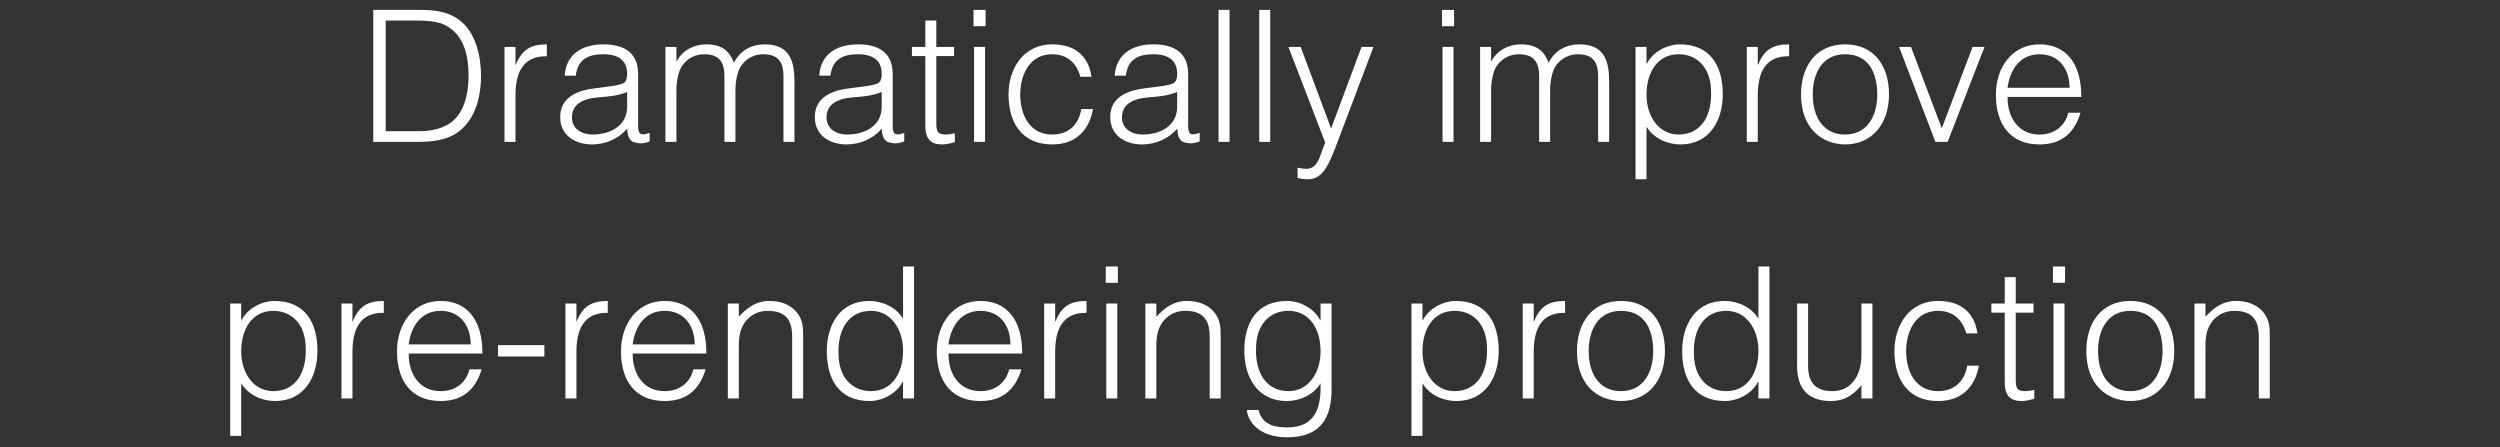 <?xml version="1.0" encoding="utf-8"?>
<!-- Generator: Adobe Illustrator 16.2.0, SVG Export Plug-In . SVG Version: 6.00 Build 0)  -->
<!DOCTYPE svg PUBLIC "-//W3C//DTD SVG 1.1//EN" "http://www.w3.org/Graphics/SVG/1.1/DTD/svg11.dtd">
<svg version="1.1" id="レイヤー_1" xmlns="http://www.w3.org/2000/svg" xmlns:xlink="http://www.w3.org/1999/xlink" x="0px"
	 y="0px" width="682px" height="122px" viewBox="0 0 682 122" enable-background="new 0 0 682 122" xml:space="preserve">
<rect x="0" y="0" width="682" height="122" fill="#333333" stroke="none"/>
<g>
	<path fill="#FFFFFF" d="M101.827,38.701V2.699h12.301c4,0,7.75,0.25,11.101,2.7c4.75,3.45,6,10.451,6,15.251
		c0,4.75-1.05,10.051-4.351,13.651c-3.3,3.7-8,4.4-12.75,4.4H101.827z M105.228,35.8h8.15c3.05,0,5.7-0.2,8.45-1.65
		c4.8-2.45,6-8.601,6-13.501c0-5.25-1.15-11-6.2-13.701c-2.15-1.15-5.25-1.35-8.25-1.35h-8.15V35.8z"/>
	<path fill="#FFFFFF" d="M140.626,38.701h-3V12.799h3v4.85h0.1c1.65-4.15,4.1-5.55,8.45-5.55v3.25
		c-6.75-0.15-8.55,4.851-8.55,10.651V38.701z"/>
	<path fill="#FFFFFF" d="M166.026,23.6c1.1-0.1,2.95-0.4,3.95-0.85c1-0.45,1.1-1.8,1.1-2.7c0-3.05-1.8-5.25-6.45-5.25
		c-4.15,0-7,1.35-7.551,5.85h-3.05c0.45-6.1,5-8.55,10.651-8.55c5.25,0,9.4,2.05,9.4,8.05V34.25c0,2.35,0.6,2.9,3.15,2v2.35
		c-0.45,0.15-1.5,0.5-2.35,0.5c-0.5,0-0.9-0.05-1.35-0.15c-2-0.3-2.35-2.05-2.4-3.85c-2.5,2.8-5.9,4.3-9.65,4.3
		c-4.55,0-8.65-2.45-8.65-7.451c0-4.35,3-7,9.05-7.8L166.026,23.6z M171.077,25.1c-2.55,1.05-5.15,1.25-7.75,1.45
		c-4.55,0.35-7.3,2-7.3,5.5c0,3.15,2.75,4.65,5.6,4.65c4.75,0,9.451-2.3,9.451-7.551V25.1z"/>
	<path fill="#FFFFFF" d="M184.525,38.701h-3V12.799h3v3.9h0.1c1.55-2.95,4.65-4.6,8-4.6c4.8,0,6.5,2.25,7.601,5
		c1.7-3.35,4.75-5,8.451-5c7.05,0,8.05,5.05,8.05,10.25v16.351h-3V20.8c0-3.701-1.3-6-5.55-6c-2.2,0-4.351,0.95-5.851,2.95
		c-1.3,1.7-1.7,4.85-1.7,7v13.951h-3V20.8c0-3.701-1.3-6-5.55-6c-2.2,0-4.351,0.95-5.851,2.95c-1.3,1.7-1.7,4.85-1.7,7V38.701z"/>
	<path fill="#FFFFFF" d="M235.476,23.6c1.1-0.1,2.95-0.4,3.95-0.85c1-0.45,1.1-1.8,1.1-2.7c0-3.05-1.8-5.25-6.45-5.25
		c-4.15,0-7,1.35-7.551,5.85h-3.05c0.45-6.1,5-8.55,10.651-8.55c5.25,0,9.4,2.05,9.4,8.05V34.25c0,2.35,0.6,2.9,3.15,2v2.35
		c-0.45,0.15-1.5,0.5-2.35,0.5c-0.5,0-0.9-0.05-1.35-0.15c-2-0.3-2.35-2.05-2.4-3.85c-2.5,2.8-5.9,4.3-9.65,4.3
		c-4.55,0-8.65-2.45-8.65-7.451c0-4.35,3-7,9.05-7.8L235.476,23.6z M240.526,25.1c-2.55,1.05-5.15,1.25-7.75,1.45
		c-4.55,0.35-7.3,2-7.3,5.5c0,3.15,2.75,4.65,5.6,4.65c4.75,0,9.451-2.3,9.451-7.551V25.1z"/>
	<path fill="#FFFFFF" d="M260.475,38.801c-0.7,0.15-2,0.6-3.45,0.6c-2.95,0-4.6-1.3-4.6-5.15V15.299h-3.65v-2.5h3.65V5.599h3v7.201
		h4.851v2.5h-4.851V33.05c0,2.55,0.1,3.65,2.6,3.65c0.8,0,1.65-0.15,2.45-0.35V38.801z"/>
	<path fill="#FFFFFF" d="M265.575,7.149v-4.45h3.3v4.45H265.575z M265.725,38.701V12.799h3v25.901H265.725z"/>
	<path fill="#FFFFFF" d="M294.725,20.95c-1.05-3.851-3.7-6.15-7.7-6.15c-6.15,0-8.701,5.6-8.701,11c0,5.45,2.5,10.901,8.701,10.901
		c4.45,0,7.25-2.65,7.95-6.951h3.201c-1.051,5.75-4.65,9.651-11.151,9.651c-8.25,0-11.901-5.951-11.901-13.601
		c0-7.2,4.15-13.701,11.901-13.701c5.95,0,9.85,2.85,10.75,8.851H294.725z"/>
	<path fill="#FFFFFF" d="M316.075,23.6c1.1-0.1,2.95-0.4,3.95-0.85c1-0.45,1.1-1.8,1.1-2.7c0-3.05-1.8-5.25-6.45-5.25
		c-4.15,0-7,1.35-7.55,5.85h-3.051c0.45-6.1,5.001-8.55,10.65-8.55c5.251,0,9.401,2.05,9.401,8.05V34.25c0,2.35,0.6,2.9,3.149,2
		v2.35c-0.449,0.15-1.5,0.5-2.35,0.5c-0.5,0-0.9-0.05-1.351-0.15c-2-0.3-2.35-2.05-2.399-3.85c-2.5,2.8-5.9,4.3-9.651,4.3
		c-4.55,0-8.65-2.45-8.65-7.451c0-4.35,3.001-7,9.051-7.8L316.075,23.6z M321.125,25.1c-2.55,1.05-5.149,1.25-7.75,1.45
		c-4.55,0.35-7.301,2-7.301,5.5c0,3.15,2.751,4.65,5.601,4.65c4.75,0,9.45-2.3,9.45-7.551V25.1z"/>
	<path fill="#FFFFFF" d="M332.423,38.701V2.699h3.001v36.002H332.423z"/>
	<path fill="#FFFFFF" d="M343.523,38.701V2.699h3v36.002H343.523z"/>
	<path fill="#FFFFFF" d="M353.973,45.751c0.801,0.15,1.65,0.3,2.5,0.3c3.4,0,3.9-4.9,5.051-7.15l-10.051-26.102h3.35l8.301,22.251
		l8.301-22.251h3.25l-9.65,25.551c-2.449,6.5-4.051,10.551-8.201,10.551c-1.049,0-2.049-0.15-2.85-0.35V45.751z"/>
	<path fill="#FFFFFF" d="M393.373,7.149v-4.45h3.301v4.45H393.373z M393.523,38.701V12.799h3v25.901H393.523z"/>
	<path fill="#FFFFFF" d="M406.773,38.701h-3V12.799h3v3.9h0.1c1.551-2.95,4.65-4.6,8-4.6c4.801,0,6.502,2.25,7.602,5
		c1.699-3.35,4.75-5,8.449-5c7.051,0,8.051,5.05,8.051,10.25v16.351h-3V20.8c0-3.701-1.299-6-5.551-6c-2.199,0-4.35,0.95-5.85,2.95
		c-1.301,1.7-1.699,4.85-1.699,7v13.951h-3.002V20.8c0-3.701-1.299-6-5.549-6c-2.201,0-4.352,0.95-5.852,2.95
		c-1.299,1.7-1.699,4.85-1.699,7V38.701z"/>
	<path fill="#FFFFFF" d="M449.172,48.901h-3V12.799h3v4.55h0.102c1.75-3.4,5.699-5.25,9-5.25c8.35,0,11.701,5.95,11.701,13.601
		c0,7.25-3.65,13.701-11.551,13.701c-3.65,0-7.352-1.7-9.252-4.851V48.901z M457.924,36.701c6.199,0,9.1-5.25,8.85-11.751
		c-0.049-6.5-3.801-10.15-8.85-10.15c-5.65,0-8.752,4.8-8.752,11.051C449.172,31.7,452.473,36.701,457.924,36.701z"/>
	<path fill="#FFFFFF" d="M479.521,38.701h-3V12.799h3v4.85h0.102c1.65-4.15,4.1-5.55,8.449-5.55v3.25
		c-6.75-0.15-8.551,4.851-8.551,10.651V38.701z"/>
	<path fill="#FFFFFF" d="M491.322,25.75c0-7.551,4-13.651,12-13.651c8.1,0,12,6.05,12,13.651c0,8.2-4.75,13.651-12,13.651
		C496.723,39.301,491.322,34.8,491.322,25.75z M503.322,14.799c-6.301,0-8.801,5.35-8.801,10.951c0,6.45,3.051,10.951,8.801,10.951
		c6.301,0,8.801-5.4,8.801-10.951C512.072,19.649,509.672,14.799,503.322,14.799z"/>
	<path fill="#FFFFFF" d="M518.07,12.799h3.252l8.4,22.201l8.4-22.201h3.25l-10.051,25.901h-3.35L518.07,12.799z"/>
	<path fill="#FFFFFF" d="M547.672,26.45c-0.051,5.601,2.949,10.251,8.699,10.251c3.9,0,6.951-2.15,7.852-5.951h3.35
		c-1.5,4.9-4.6,8.651-11.201,8.651c-8.299,0-11.9-5.9-11.9-13.551c0-7.551,4.5-13.751,11.9-13.751
		c7.102,0,11.451,5.05,11.402,14.351H547.672z M564.572,23.95c0-5.05-2.801-9.15-8.201-9.15c-5.299,0-8.1,4.25-8.699,9.15H564.572z"
		/>
	<path fill="#FFFFFF" d="M65.802,118.902h-3V82.799h3v4.551h0.1c1.75-3.4,5.701-5.25,9-5.25c8.351,0,11.701,5.949,11.701,13.6
		c0,7.252-3.65,13.701-11.55,13.701c-3.65,0-7.351-1.699-9.251-4.85V118.902z M74.553,106.701c6.2,0,9.101-5.25,8.85-11.752
		c-0.05-6.5-3.8-10.15-8.85-10.15c-5.65,0-8.751,4.801-8.751,11.051C65.802,101.701,69.103,106.701,74.553,106.701z"/>
	<path fill="#FFFFFF" d="M96.152,108.701h-3V82.799h3v4.852h0.1c1.65-4.15,4.1-5.551,8.45-5.551v3.25
		c-6.75-0.15-8.55,4.85-8.55,10.65V108.701z"/>
	<path fill="#FFFFFF" d="M111.501,96.449c-0.05,5.602,2.95,10.252,8.701,10.252c3.9,0,6.95-2.15,7.851-5.951h3.35
		c-1.5,4.9-4.6,8.65-11.201,8.65c-8.3,0-11.901-5.9-11.901-13.551c0-7.551,4.5-13.75,11.901-13.75
		c7.101,0,11.451,5.051,11.401,14.35H111.501z M128.403,93.949c0-5.049-2.8-9.15-8.201-9.15c-5.3,0-8.101,4.25-8.701,9.15H128.403z"
		/>
	<path fill="#FFFFFF" d="M148.502,94.15v3.1h-12.651v-3.1H148.502z"/>
	<path fill="#FFFFFF" d="M157.251,108.701h-3V82.799h3v4.852h0.1c1.65-4.15,4.1-5.551,8.45-5.551v3.25
		c-6.75-0.15-8.55,4.85-8.55,10.65V108.701z"/>
	<path fill="#FFFFFF" d="M172.6,96.449c-0.05,5.602,2.95,10.252,8.701,10.252c3.9,0,6.95-2.15,7.851-5.951h3.35
		c-1.5,4.9-4.6,8.65-11.201,8.65c-8.3,0-11.901-5.9-11.901-13.551c0-7.551,4.5-13.75,11.901-13.75
		c7.101,0,11.451,5.051,11.401,14.35H172.6z M189.501,93.949c0-5.049-2.8-9.15-8.201-9.15c-5.3,0-8.101,4.25-8.701,9.15H189.501z"/>
	<path fill="#FFFFFF" d="M201.55,108.701h-3V82.799h3V86.4c2.4-2.551,4.75-4.301,8.35-4.301c3.15,0,6.051,1,7.901,3.699
		c1.25,1.852,1.3,3.801,1.3,5.951v16.951h-3v-16.9c0-4.65-1.9-7.002-6.701-7.002c-3.7,0-6.25,2.4-7.2,5.051
		c-0.6,1.65-0.65,3.1-0.65,4.9V108.701z"/>
	<path fill="#FFFFFF" d="M246.351,72.699h3v36.002h-3v-4.551h-0.1c-1.75,3.4-5.7,5.25-9,5.25c-8.351,0-11.701-5.949-11.701-13.6
		c0-7.252,3.65-13.701,11.551-13.701c3.65,0,7.35,1.699,9.25,4.85V72.699z M237.601,84.799c-6.201,0-9.101,5.25-8.851,11.752
		c0.05,6.5,3.8,10.15,8.851,10.15c5.65,0,8.75-4.801,8.75-11.051C246.351,89.799,243.051,84.799,237.601,84.799z"/>
	<path fill="#FFFFFF" d="M258.75,96.449c-0.05,5.602,2.95,10.252,8.701,10.252c3.9,0,6.95-2.15,7.851-5.951h3.35
		c-1.5,4.9-4.6,8.65-11.201,8.65c-8.3,0-11.901-5.9-11.901-13.551c0-7.551,4.5-13.75,11.901-13.75
		c7.101,0,11.451,5.051,11.401,14.35H258.75z M275.651,93.949c0-5.049-2.8-9.15-8.201-9.15c-5.3,0-8.101,4.25-8.701,9.15H275.651z"
		/>
	<path fill="#FFFFFF" d="M287.85,108.701h-3V82.799h3v4.852h0.1c1.65-4.15,4.1-5.551,8.45-5.551v3.25
		c-6.75-0.15-8.55,4.85-8.55,10.65V108.701z"/>
	<path fill="#FFFFFF" d="M301.649,77.148v-4.449h3.3v4.449H301.649z M301.798,108.701V82.799h3.001v25.902H301.798z"/>
	<path fill="#FFFFFF" d="M315.449,108.701h-3V82.799h3V86.4c2.4-2.551,4.75-4.301,8.351-4.301c3.15,0,6.05,1,7.9,3.699
		c1.25,1.852,1.3,3.801,1.3,5.951v16.951h-3v-16.9c0-4.65-1.9-7.002-6.7-7.002c-3.7,0-6.251,2.4-7.201,5.051
		c-0.6,1.65-0.649,3.1-0.649,4.9V108.701z"/>
	<path fill="#FFFFFF" d="M360.25,82.799h3v23.402c0,6.949-2.301,13.1-12.15,13.1c-7.602,0-10.751-4.35-10.952-7.449h3.2
		c0.9,3.9,4.201,4.75,7.752,4.75c8.199,0,9.299-6.1,9.15-12.051c-1.9,3.15-5.602,4.85-9.252,4.85c-7.9,0-11.55-6.449-11.55-13.701
		c0-7.65,3.351-13.6,11.701-13.6c3.301,0,7.25,1.85,9,5.25h0.102V82.799z M351.498,84.799c-5.049,0-8.799,3.65-8.85,10.15
		c-0.25,6.502,2.65,11.752,8.85,11.752c5.451,0,8.752-5,8.752-10.852C360.25,89.6,357.148,84.799,351.498,84.799z"/>
	<path fill="#FFFFFF" d="M388.049,118.902h-3V82.799h3v4.551h0.1c1.75-3.4,5.701-5.25,9-5.25c8.352,0,11.701,5.949,11.701,13.6
		c0,7.252-3.65,13.701-11.551,13.701c-3.65,0-7.35-1.699-9.25-4.85V118.902z M396.799,106.701c6.201,0,9.102-5.25,8.852-11.752
		c-0.051-6.5-3.801-10.15-8.852-10.15c-5.65,0-8.75,4.801-8.75,11.051C388.049,101.701,391.35,106.701,396.799,106.701z"/>
	<path fill="#FFFFFF" d="M418.398,108.701h-3V82.799h3v4.852h0.1c1.65-4.15,4.1-5.551,8.451-5.551v3.25
		c-6.75-0.15-8.551,4.85-8.551,10.65V108.701z"/>
	<path fill="#FFFFFF" d="M430.197,95.75c0-7.551,4-13.65,12-13.65c8.102,0,12.002,6.051,12.002,13.65
		c0,8.201-4.75,13.65-12.002,13.65C435.598,109.301,430.197,104.801,430.197,95.75z M442.197,84.799
		c-6.299,0-8.799,5.352-8.799,10.951c0,6.451,3.049,10.951,8.799,10.951c6.301,0,8.801-5.4,8.801-10.951
		C450.949,89.65,448.549,84.799,442.197,84.799z"/>
	<path fill="#FFFFFF" d="M479.699,72.699h3v36.002h-3v-4.551h-0.102c-1.75,3.4-5.699,5.25-9,5.25c-8.35,0-11.701-5.949-11.701-13.6
		c0-7.252,3.65-13.701,11.551-13.701c3.65,0,7.352,1.699,9.252,4.85V72.699z M470.947,84.799c-6.199,0-9.1,5.25-8.85,11.752
		c0.051,6.5,3.801,10.15,8.85,10.15c5.65,0,8.752-4.801,8.752-11.051C479.699,89.799,476.398,84.799,470.947,84.799z"/>
	<path fill="#FFFFFF" d="M507.799,82.799h3v25.902h-3v-3.6c-1.602,1.799-3.801,4.299-8.352,4.299c-6.9,0-9.199-4.15-9.199-9.551
		V82.799h3v17.002c0,4.449,1.949,6.9,6.65,6.9c4.949,0,7.9-4.102,7.9-9.801V82.799z"/>
	<path fill="#FFFFFF" d="M536.398,90.949c-1.051-3.85-3.701-6.15-7.701-6.15c-6.15,0-8.699,5.602-8.699,11.002
		c0,5.449,2.5,10.9,8.699,10.9c4.451,0,7.25-2.65,7.951-6.951h3.199c-1.049,5.75-4.65,9.65-11.15,9.65c-8.25,0-11.9-5.949-11.9-13.6
		c0-7.201,4.15-13.701,11.9-13.701c5.951,0,9.852,2.85,10.752,8.85H536.398z"/>
	<path fill="#FFFFFF" d="M554.947,108.801c-0.699,0.15-2,0.6-3.449,0.6c-2.951,0-4.602-1.299-4.602-5.15V85.299h-3.65v-2.5h3.65
		V75.6h3v7.199h4.852v2.5h-4.852v17.752c0,2.551,0.1,3.65,2.602,3.65c0.799,0,1.648-0.15,2.449-0.35V108.801z"/>
	<path fill="#FFFFFF" d="M560.047,77.148v-4.449h3.301v4.449H560.047z M560.197,108.701V82.799h3v25.902H560.197z"/>
	<path fill="#FFFFFF" d="M569.146,95.75c0-7.551,4-13.65,12-13.65c8.102,0,12.002,6.051,12.002,13.65
		c0,8.201-4.75,13.65-12.002,13.65C574.547,109.301,569.146,104.801,569.146,95.75z M581.146,84.799
		c-6.299,0-8.799,5.352-8.799,10.951c0,6.451,3.049,10.951,8.799,10.951c6.301,0,8.801-5.4,8.801-10.951
		C589.898,89.65,587.498,84.799,581.146,84.799z"/>
	<path fill="#FFFFFF" d="M601.646,108.701h-3V82.799h3V86.4c2.4-2.551,4.75-4.301,8.352-4.301c3.15,0,6.049,1,7.9,3.699
		c1.25,1.852,1.299,3.801,1.299,5.951v16.951h-3v-16.9c0-4.65-1.9-7.002-6.699-7.002c-3.701,0-6.252,2.4-7.201,5.051
		c-0.6,1.65-0.65,3.1-0.65,4.9V108.701z"/>
</g>
</svg>
